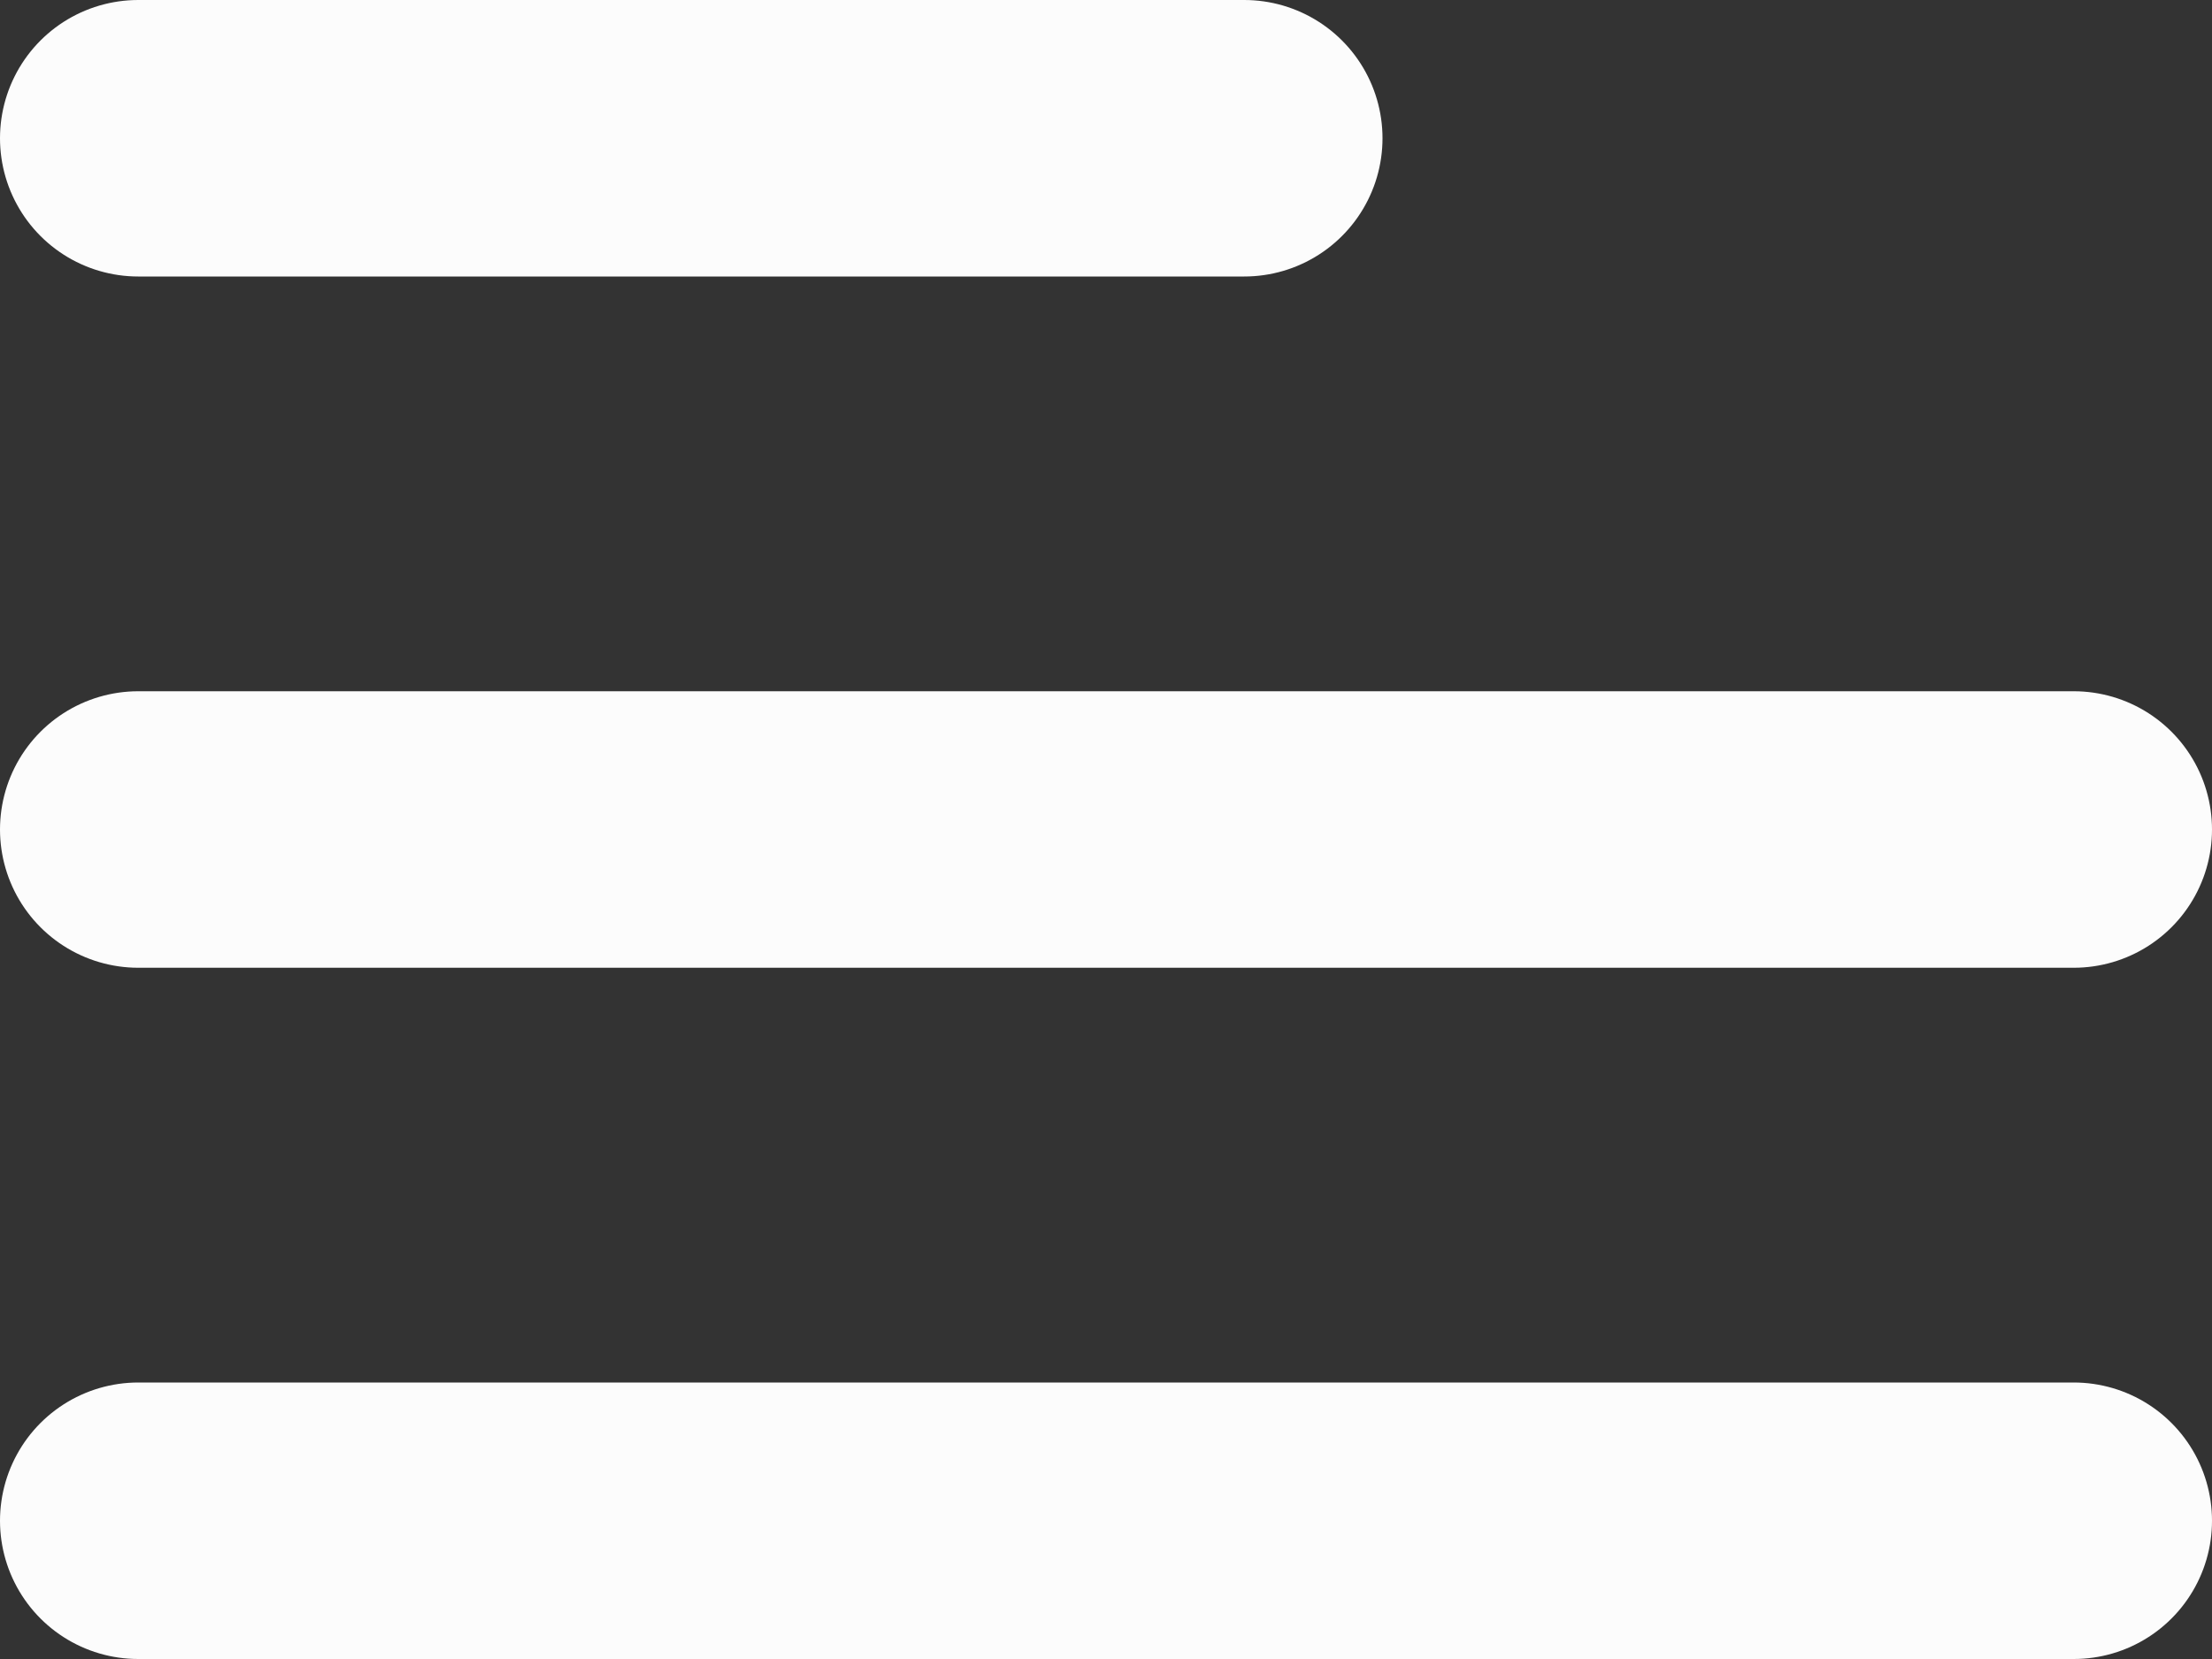 <svg width="16" height="12" viewBox="0 0 16 12" fill="none" xmlns="http://www.w3.org/2000/svg">
<rect x="0" y="0" width="16" height="12" fill="#333333" stroke="none"/>
<path id="Vector" d="M1 11H15M1 6H15M1 1H9" stroke="#FCFCFC" stroke-width="2" stroke-linecap="round" stroke-linejoin="round"/>
</svg>
